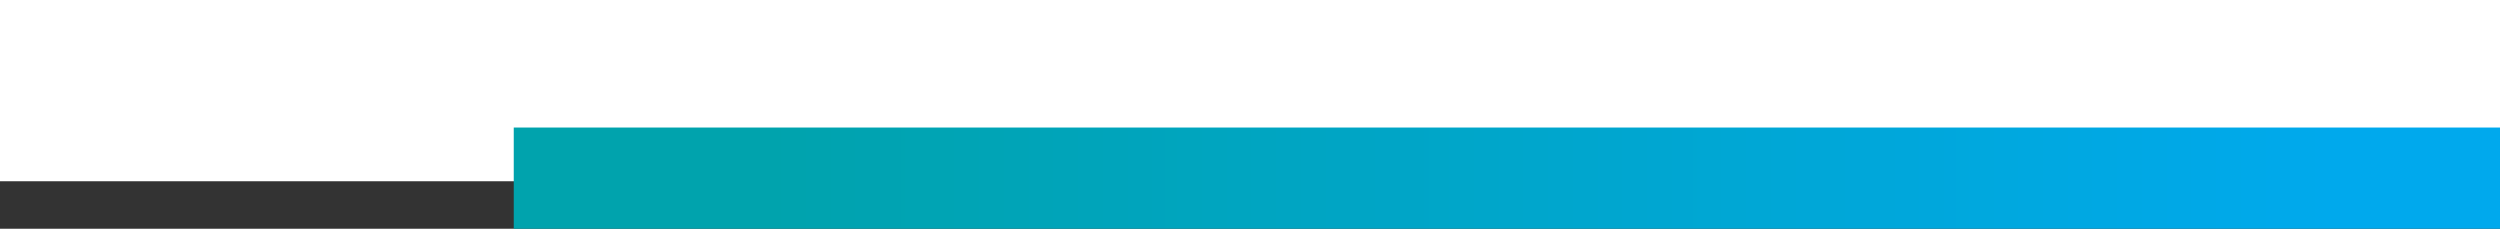 <?xml version="1.0" encoding="UTF-8"?>
<svg width="2000px" height="183px" viewBox="0 0 2000 183" version="1.1" xmlns="http://www.w3.org/2000/svg" xmlns:xlink="http://www.w3.org/1999/xlink">
    <rect x="0" y="0" width="2000" height="183" fill="#333333" stroke="none"/>
    <title>footer-divider</title>
    <defs>
        <linearGradient x1="83.41%" y1="50%" x2="10.927%" y2="50%" id="linearGradient-1">
            <stop stop-color="#00A9ED" offset="0%"></stop>
            <stop stop-color="#00A3AD" offset="100%"></stop>
            <stop stop-color="#00A3AD" offset="100%"></stop>
        </linearGradient>
    </defs>
    <g id="footer-divider" stroke="none" stroke-width="1" fill="none" fill-rule="evenodd">
        <rect id="Rectangle" fill="#FFFFFF" x="-45" y="-3" width="2066" height="148"></rect>
        <rect id="Rectangle" fill="url(#linearGradient-1)" x="411" y="102" width="1777" height="81"></rect>
    </g>
</svg>